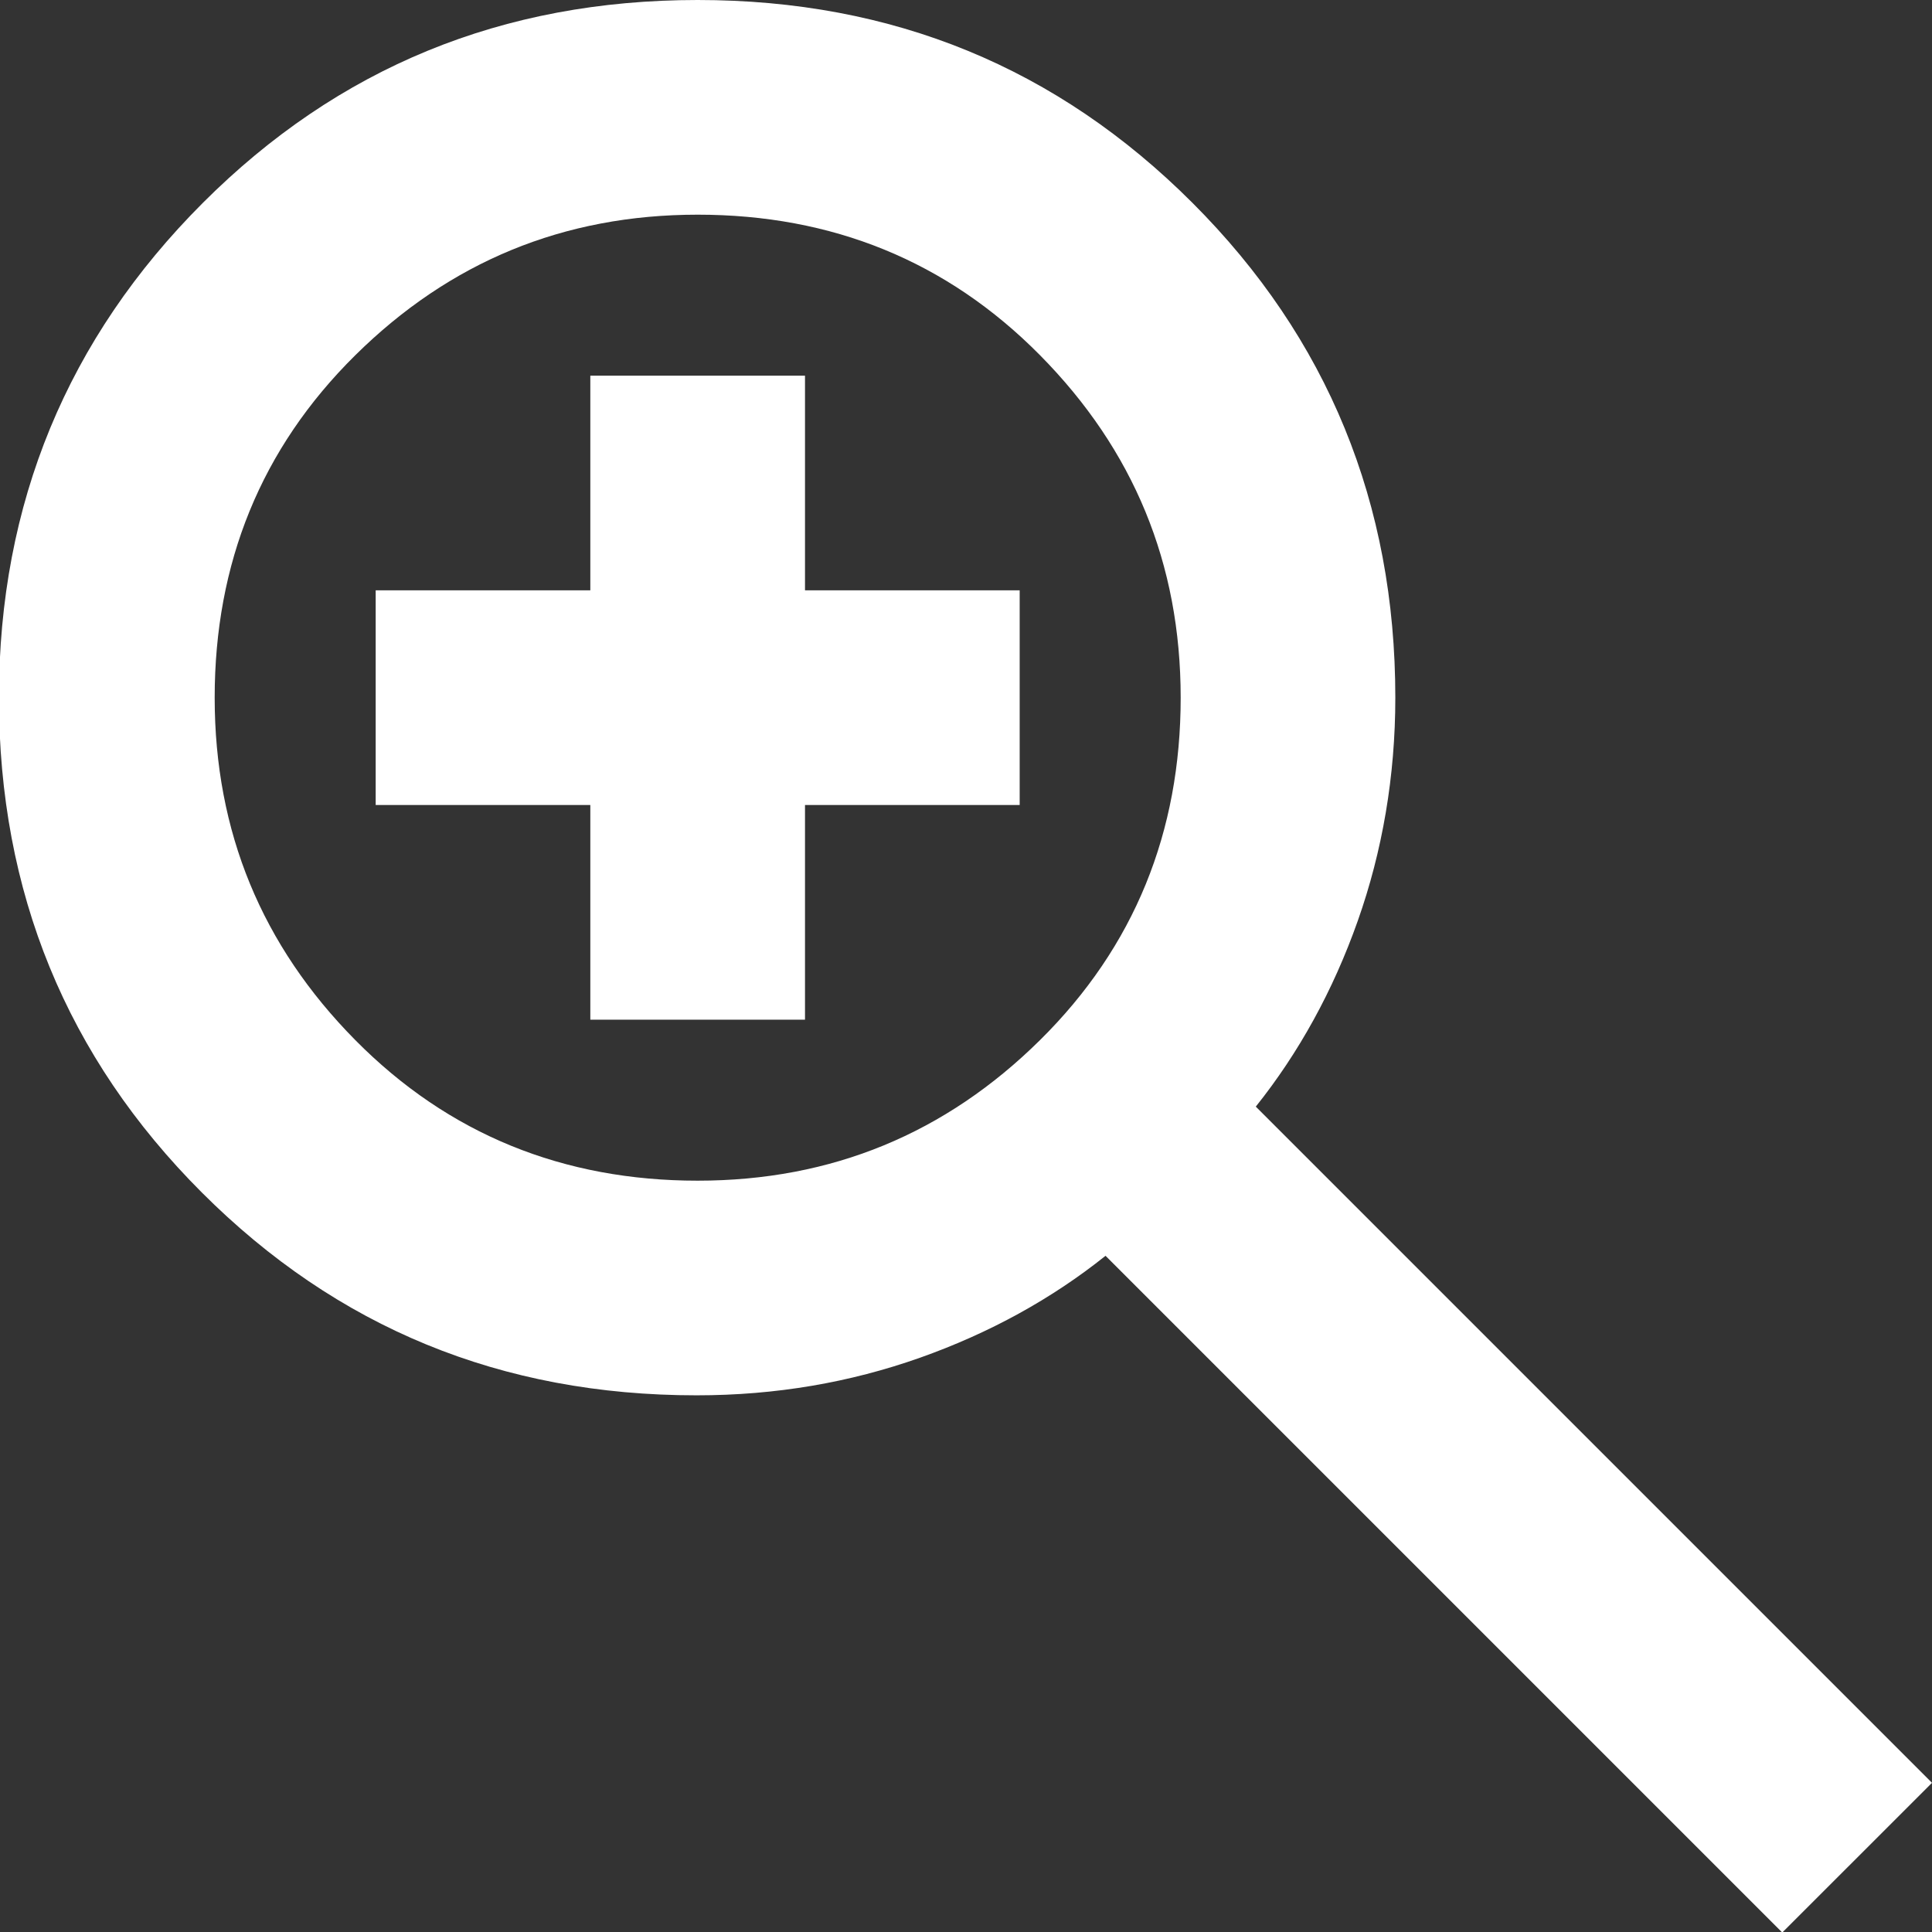 <svg viewBox="0 0 60 60" fill="none" xmlns="http://www.w3.org/2000/svg">
<rect x="0" y="0" width="60" height="60" fill="#333333" stroke="none"/>
<path d="M55.333 60L34.333 39C32.667 40.333 30.733 41.4 28.567 42.167C26.4 42.933 24.1 43.333 21.633 43.333C15.567 43.333 10.467 41.233 6.267 37.033C2.067 32.833 -0.033 27.7 -0.033 21.667C-0.033 15.633 2.1 10.5 6.3 6.3C10.5 2.1 15.6 0 21.667 0C27.733 0 32.833 2.1 37.033 6.3C41.233 10.5 43.333 15.633 43.333 21.667C43.333 24.1 42.933 26.433 42.166 28.6C41.4 30.767 40.333 32.7 39 34.367L60 55.367L55.333 60.033V60ZM21.667 36.667C25.833 36.667 29.367 35.2 32.3 32.3C35.233 29.4 36.667 25.833 36.667 21.667C36.667 17.5 35.2 13.967 32.3 11.033C29.4 8.1 25.833 6.667 21.667 6.667C17.5 6.667 13.967 8.133 11.033 11.033C8.1 13.933 6.667 17.5 6.667 21.667C6.667 25.833 8.133 29.367 11.033 32.3C13.933 35.233 17.5 36.667 21.667 36.667ZM18.333 31.667V25H11.667V18.333H18.333V11.667H25V18.333H31.667V25H25V31.667H18.333Z" fill="white"/>
</svg>
